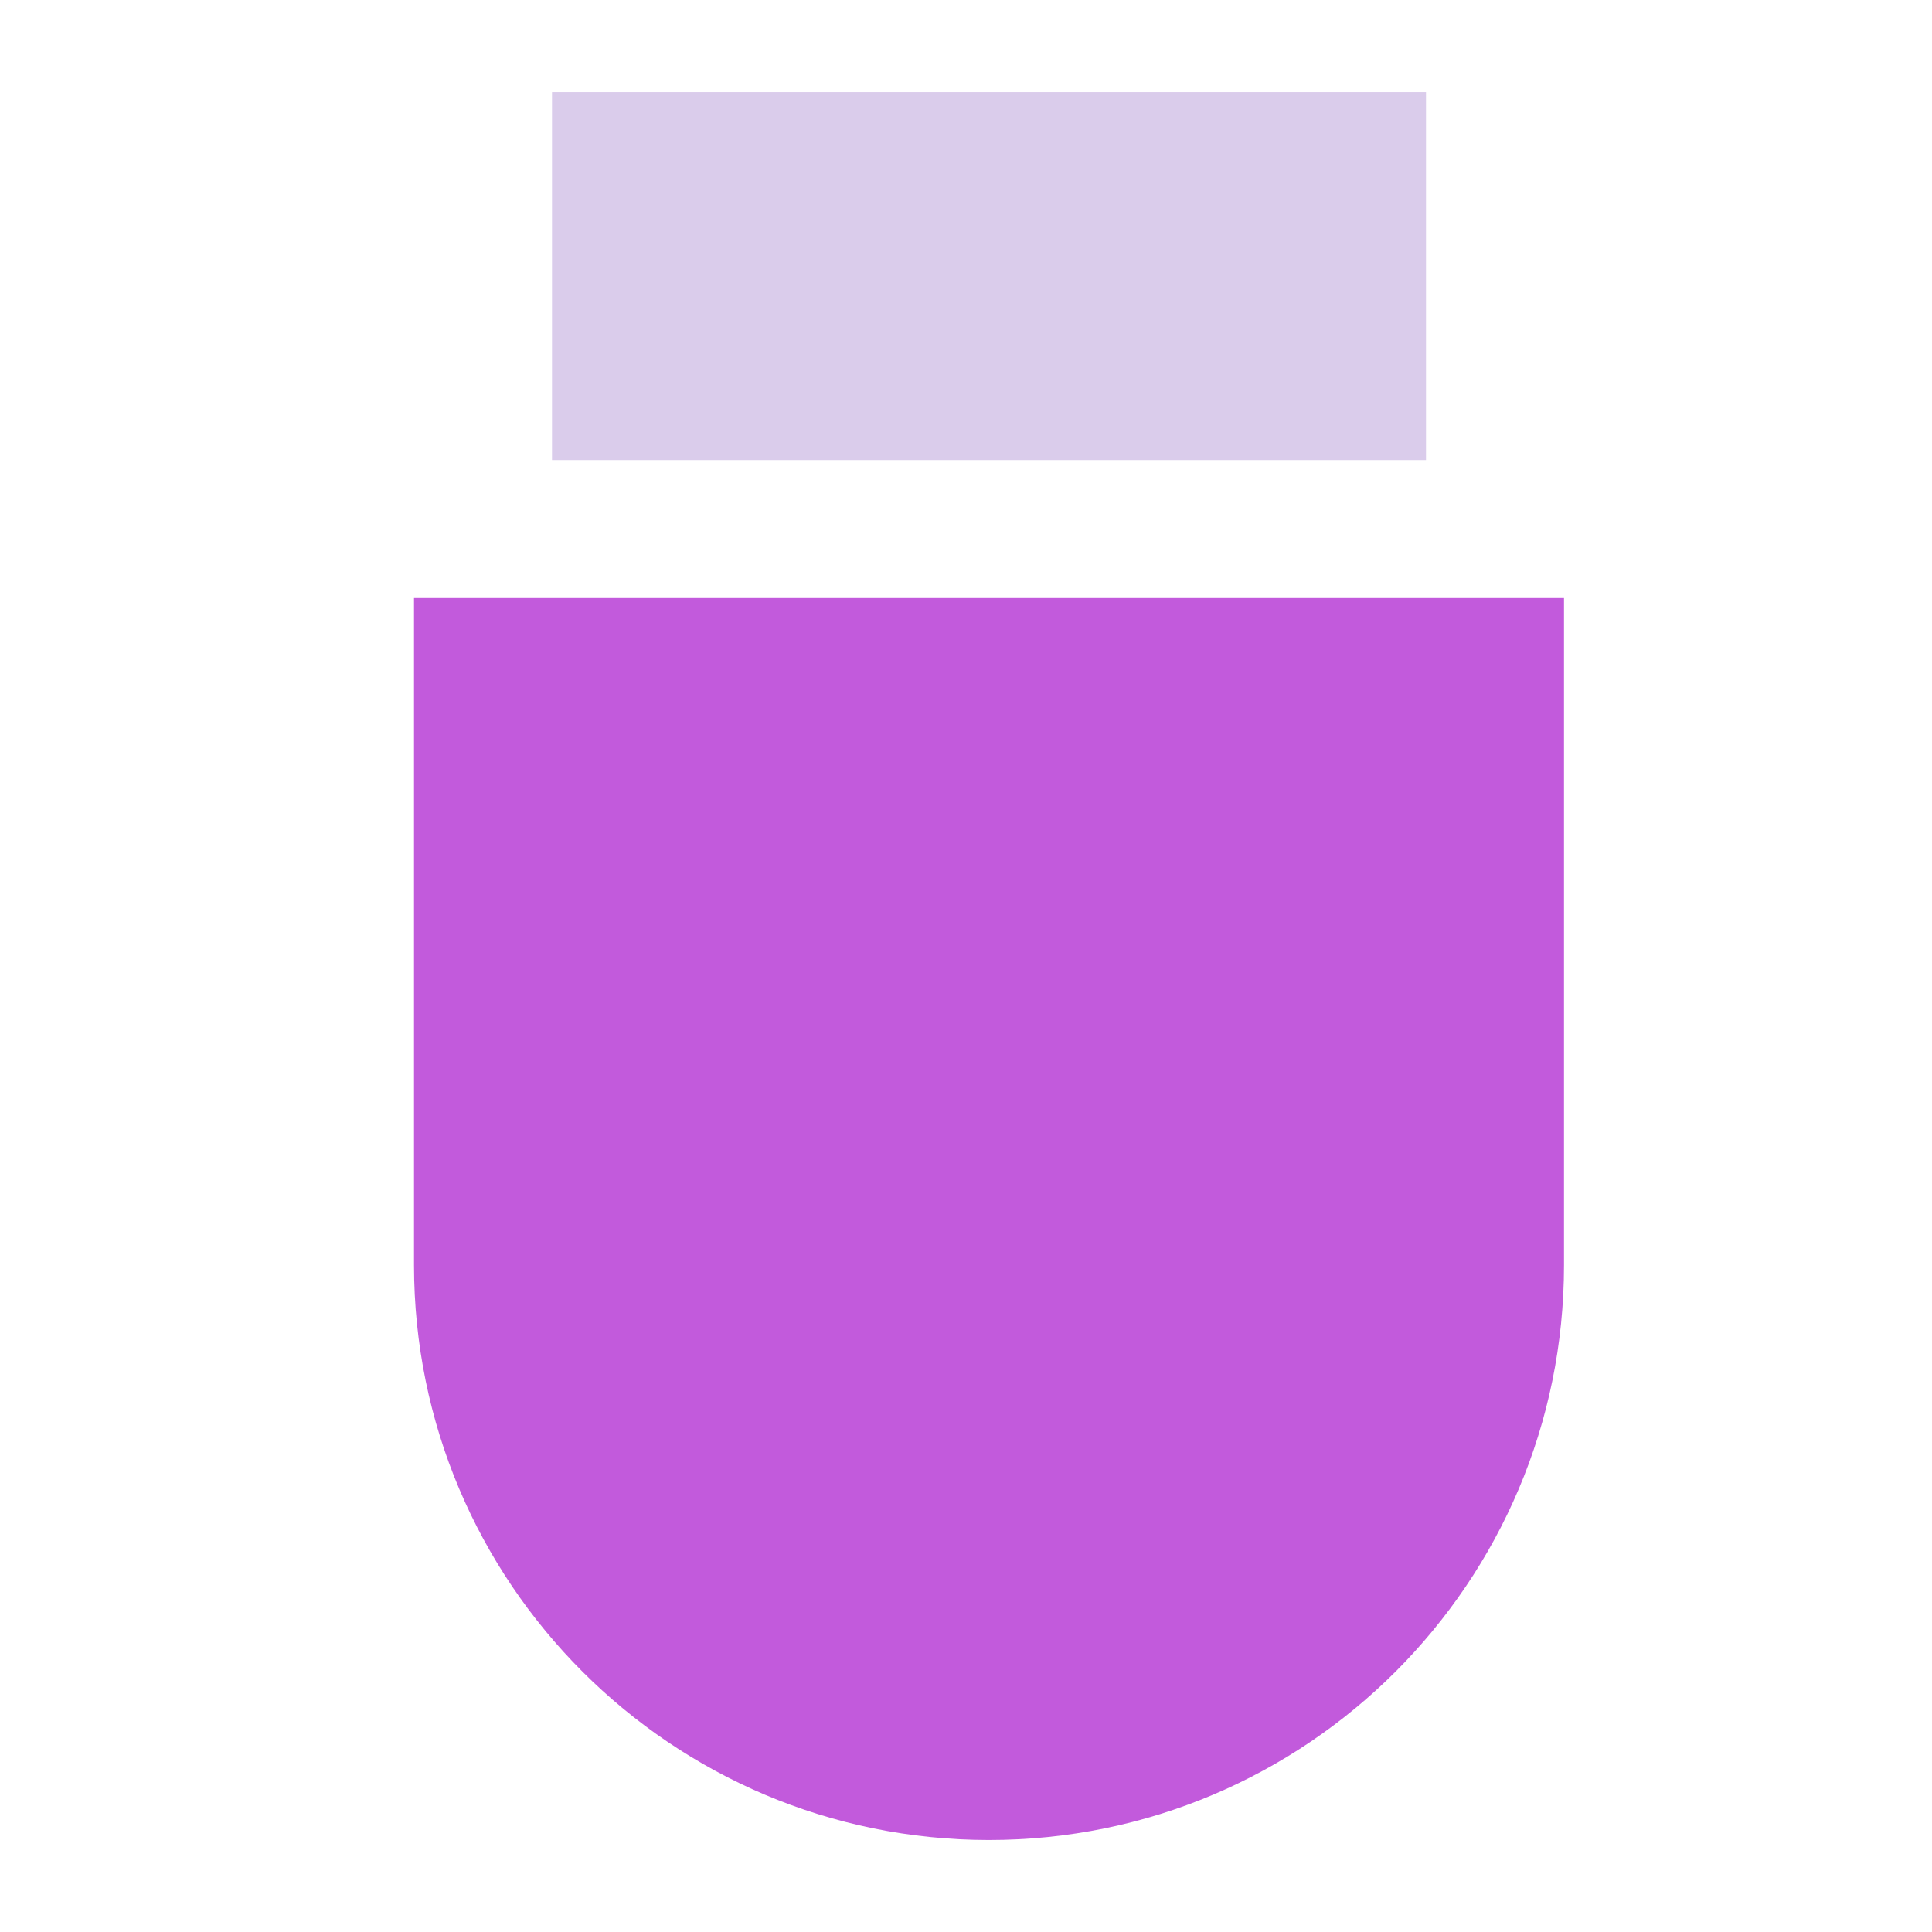 <svg width="42" height="42" viewBox="0 0 42 42" fill="none" xmlns="http://www.w3.org/2000/svg">
<rect x="12" y="2" width="19" height="8" fill="#DACCEB"/>
<path d="M9 13H34V27.5C34 34.404 28.404 40 21.5 40C14.596 40 9 34.404 9 27.5V13Z" fill="#C25ADC"/>
</svg>
